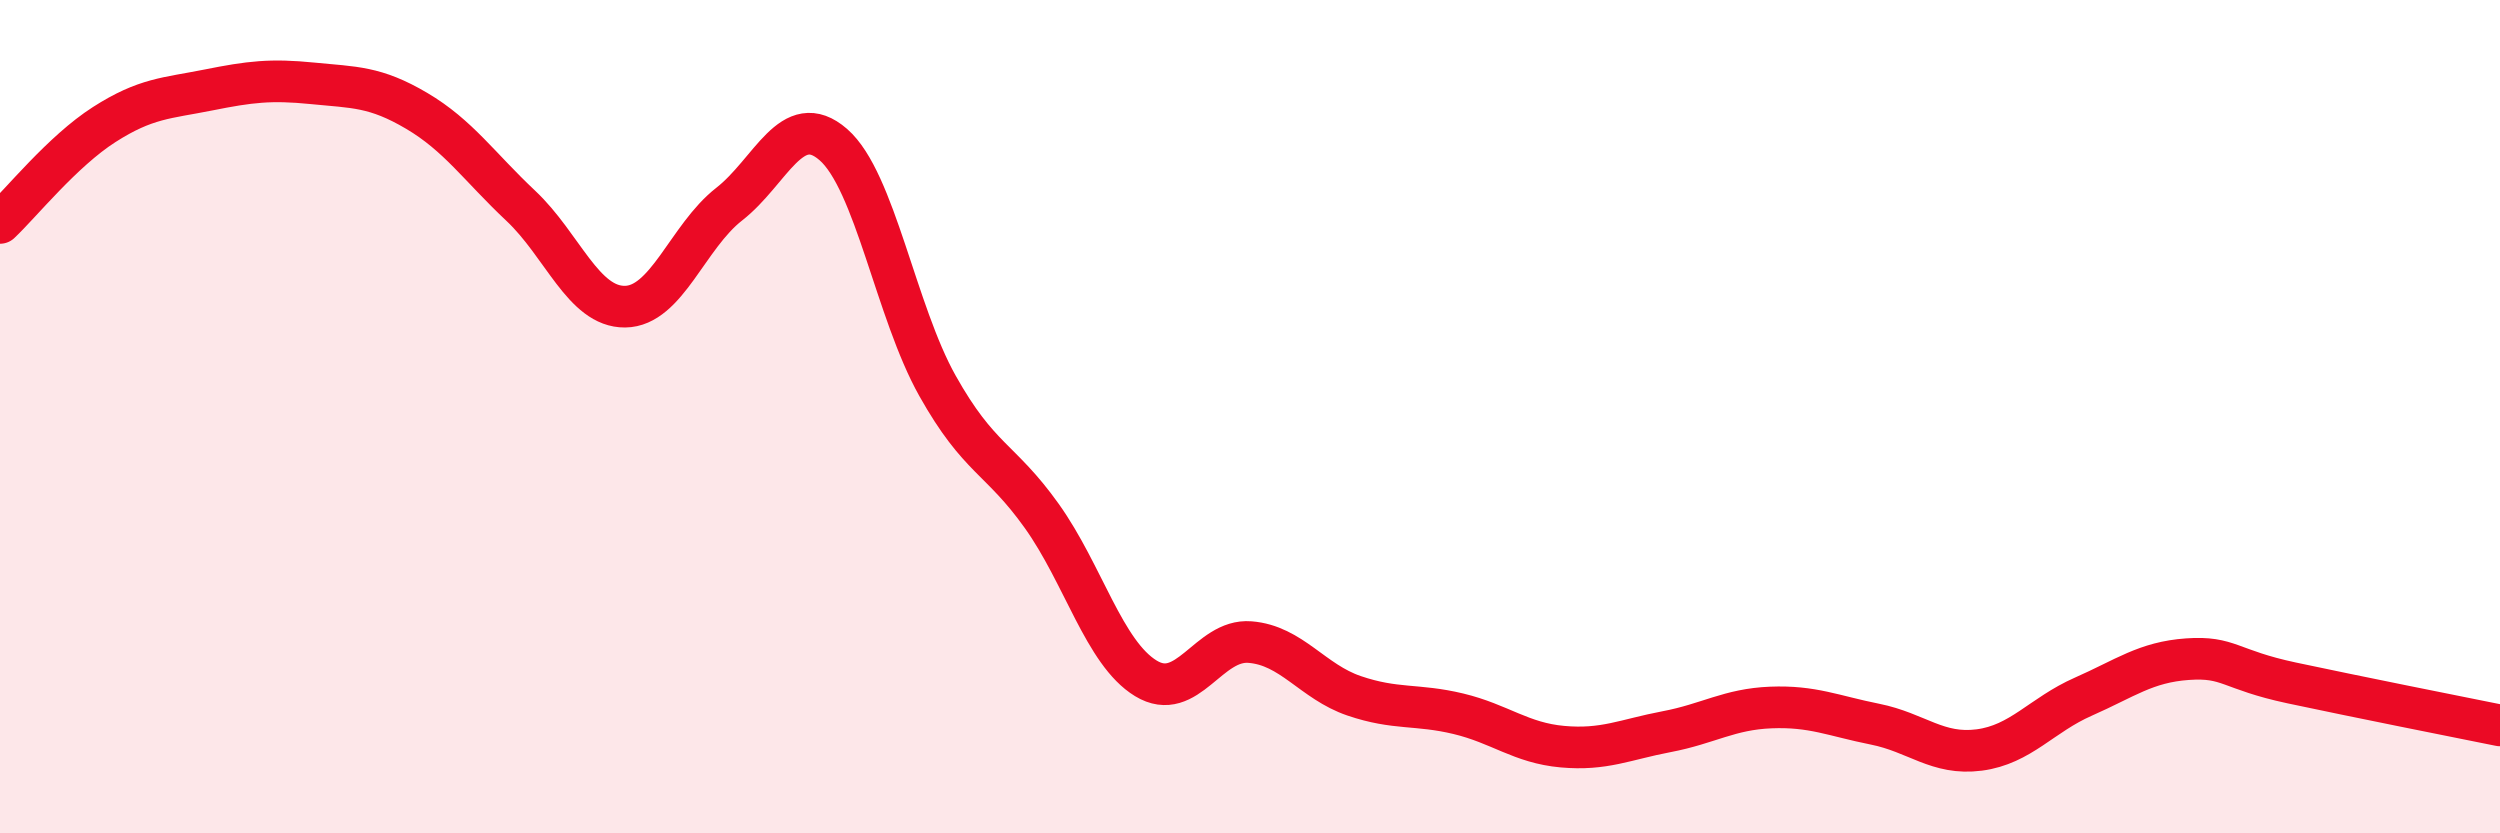 
    <svg width="60" height="20" viewBox="0 0 60 20" xmlns="http://www.w3.org/2000/svg">
      <path
        d="M 0,5.35 C 0.5,4.88 1.5,3.63 2.5,2.99 C 3.5,2.35 4,2.36 5,2.16 C 6,1.96 6.5,1.9 7.5,2 C 8.5,2.1 9,2.07 10,2.66 C 11,3.25 11.5,4 12.5,4.94 C 13.5,5.88 14,7.37 15,7.36 C 16,7.35 16.5,5.68 17.5,4.9 C 18.5,4.12 19,2.6 20,3.47 C 21,4.34 21.5,7.48 22.5,9.26 C 23.5,11.04 24,10.98 25,12.38 C 26,13.78 26.5,15.67 27.5,16.28 C 28.5,16.89 29,15.33 30,15.41 C 31,15.49 31.5,16.36 32.5,16.7 C 33.5,17.04 34,16.89 35,17.13 C 36,17.37 36.5,17.83 37.5,17.92 C 38.5,18.01 39,17.75 40,17.56 C 41,17.37 41.5,17.02 42.5,16.98 C 43.5,16.94 44,17.18 45,17.38 C 46,17.58 46.5,18.13 47.5,18 C 48.5,17.87 49,17.16 50,16.72 C 51,16.28 51.5,15.89 52.5,15.82 C 53.5,15.75 53.5,16.07 55,16.39 C 56.5,16.71 59,17.21 60,17.41L60 20L0 20Z"
        fill="#EB0A25"
        opacity="0.1"
        stroke-linecap="round"
        stroke-linejoin="round"
      />
      <path
        d="M 0,5.35 C 0.5,4.88 1.5,3.63 2.5,2.99 C 3.5,2.35 4,2.36 5,2.16 C 6,1.96 6.5,1.9 7.5,2 C 8.5,2.1 9,2.07 10,2.66 C 11,3.25 11.5,4 12.5,4.94 C 13.5,5.88 14,7.37 15,7.36 C 16,7.35 16.5,5.68 17.5,4.9 C 18.5,4.12 19,2.6 20,3.47 C 21,4.34 21.5,7.48 22.5,9.26 C 23.5,11.04 24,10.98 25,12.38 C 26,13.78 26.5,15.67 27.5,16.28 C 28.5,16.89 29,15.33 30,15.41 C 31,15.49 31.5,16.36 32.5,16.7 C 33.5,17.04 34,16.89 35,17.13 C 36,17.37 36.5,17.83 37.5,17.92 C 38.5,18.01 39,17.75 40,17.56 C 41,17.37 41.5,17.02 42.5,16.98 C 43.5,16.94 44,17.18 45,17.38 C 46,17.58 46.5,18.13 47.5,18 C 48.5,17.87 49,17.16 50,16.72 C 51,16.28 51.5,15.89 52.5,15.82 C 53.5,15.75 53.5,16.07 55,16.39 C 56.5,16.71 59,17.21 60,17.41"
        stroke="#EB0A25"
        stroke-width="1"
        fill="none"
        stroke-linecap="round"
        stroke-linejoin="round"
      />
    </svg>
  